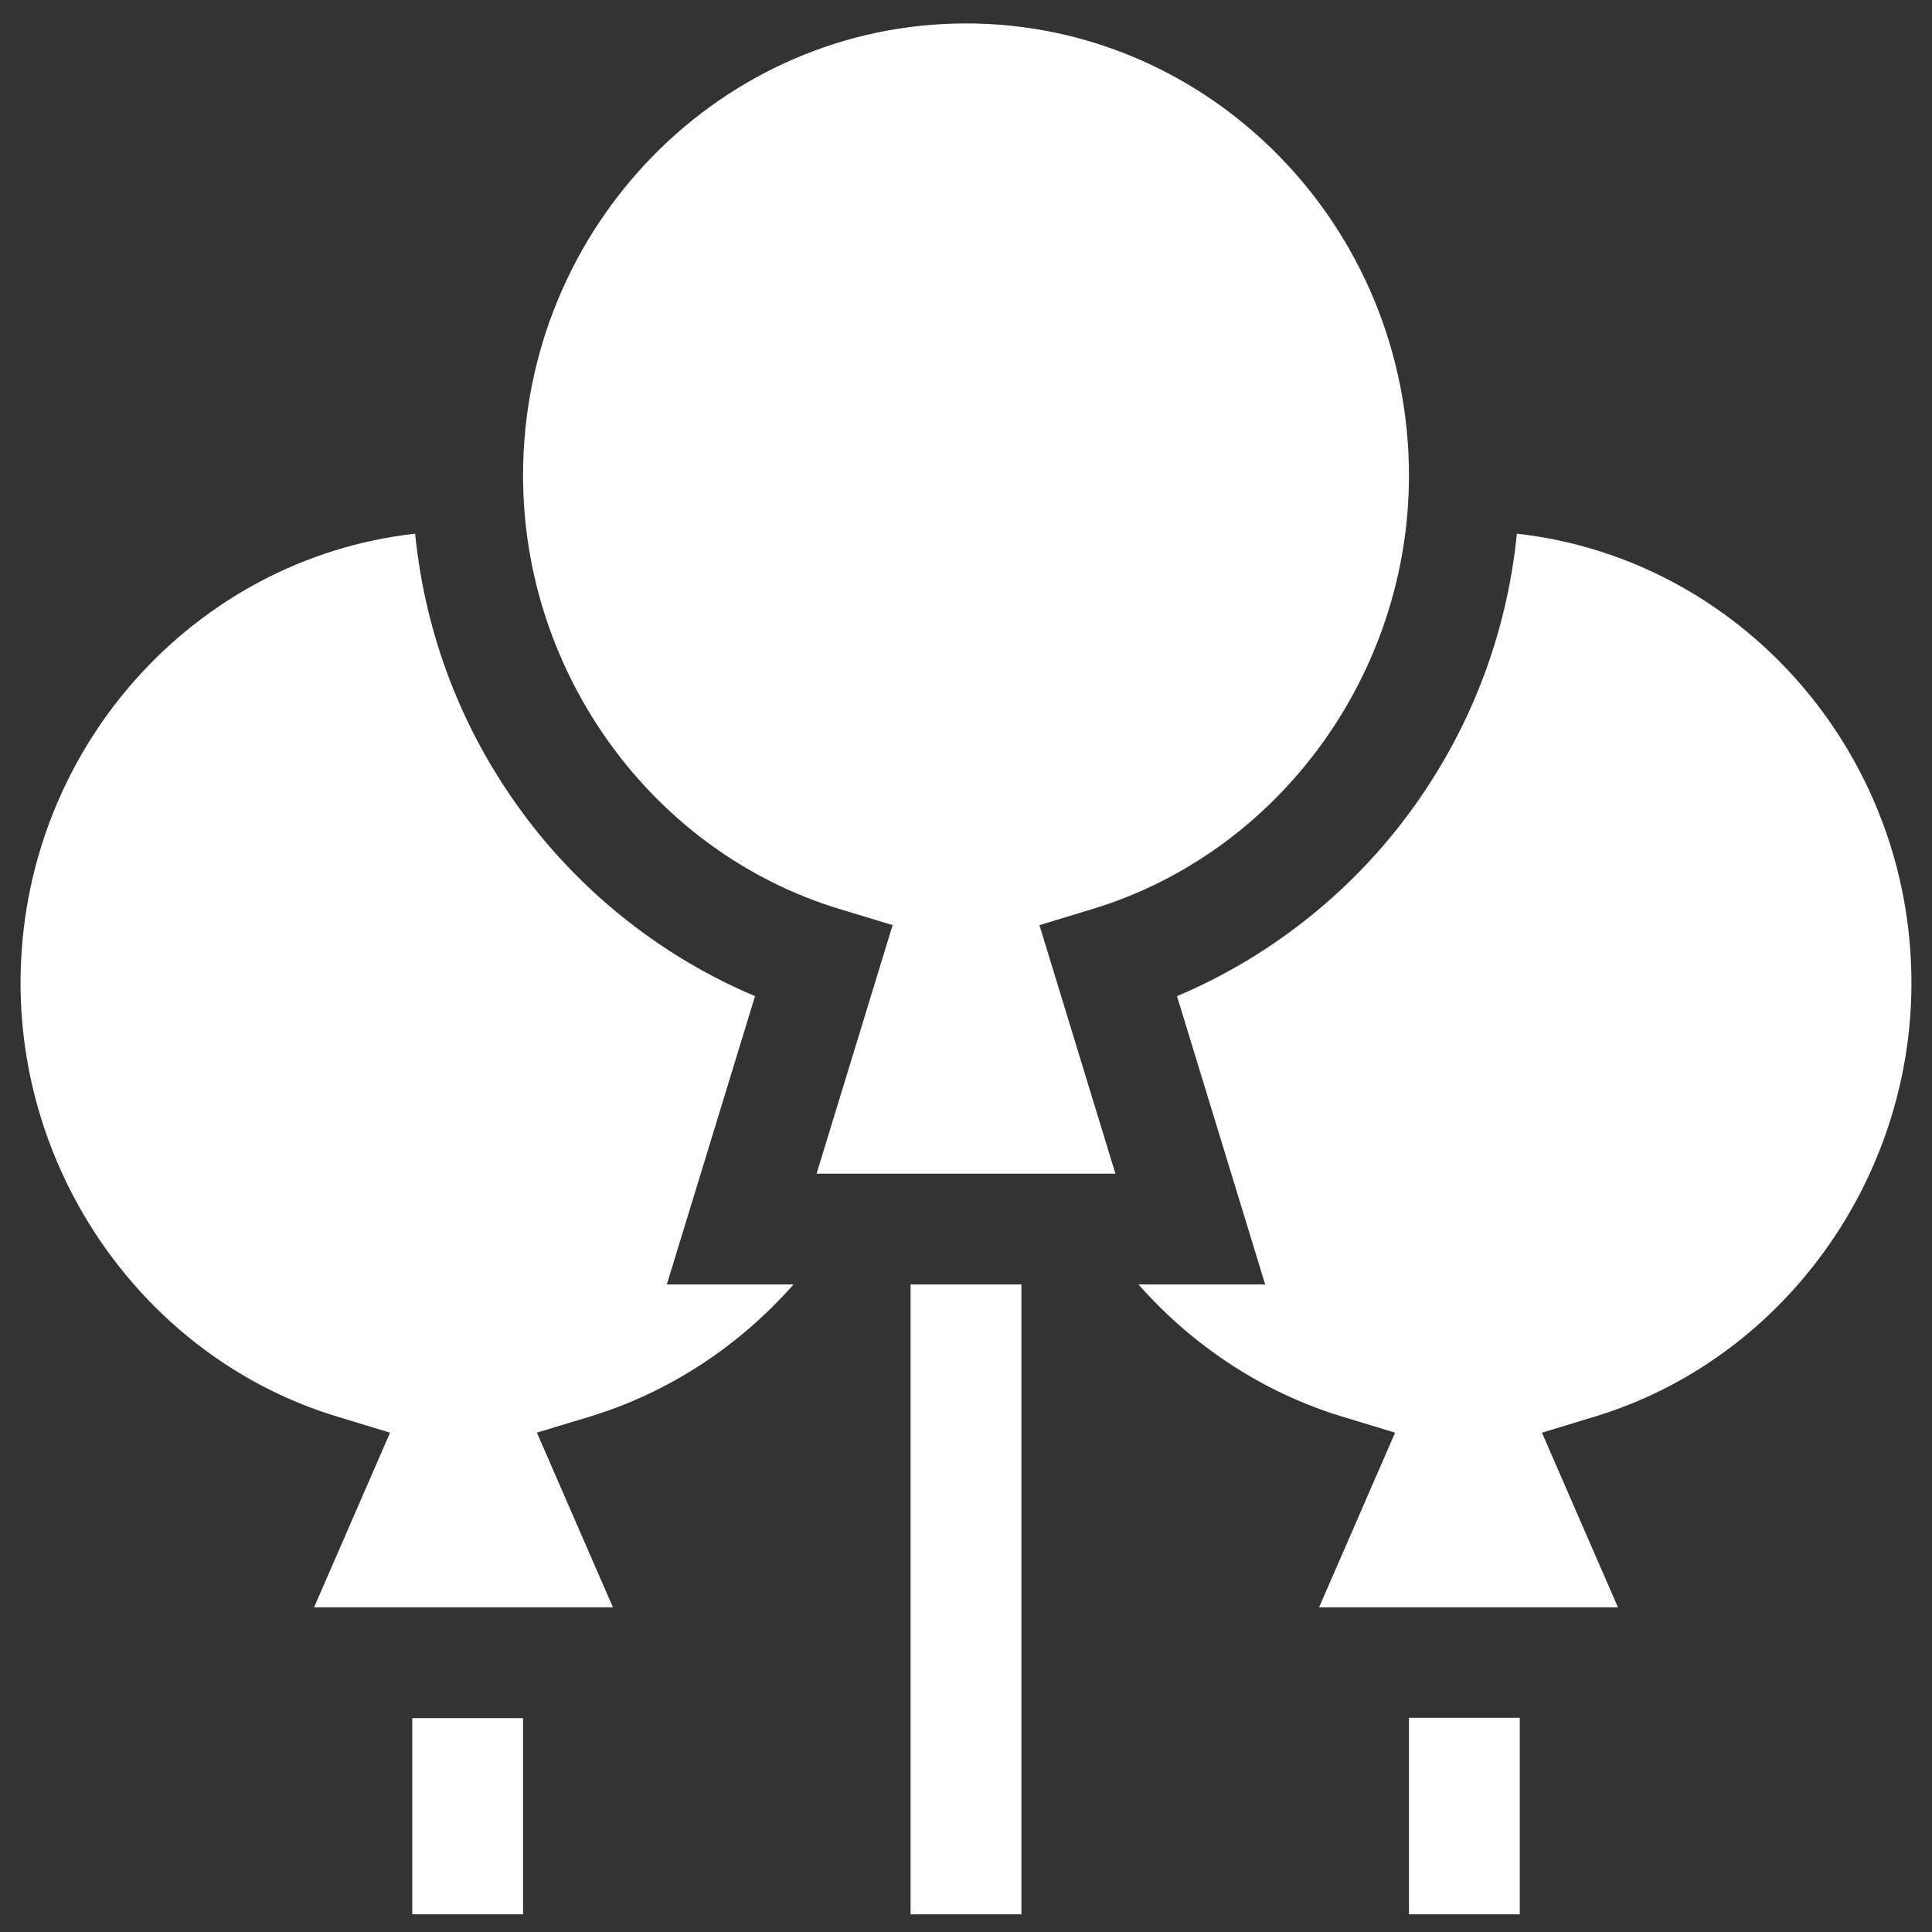<?xml version="1.0" encoding="UTF-8"?>
<svg width="47px" height="47px" viewBox="0 0 47 47" version="1.1" xmlns="http://www.w3.org/2000/svg" xmlns:xlink="http://www.w3.org/1999/xlink">
    <rect x="0" y="0" width="47" height="47" fill="#333333" stroke="none"/>
    <title>balloons@0.0x</title>
    <g id="Light---English" stroke="none" stroke-width="1" fill="none" fill-rule="evenodd">
        <g id="Service" transform="translate(-1087, -1283)" fill="#FFFFFF" fill-rule="nonzero">
            <g id="balloons" transform="translate(1087.5, 1283.57)">
                <polygon id="Path" points="21.652 30.677 24.348 30.677 24.348 46 21.652 46"></polygon>
                <polygon id="Path" points="33.776 41.219 36.471 41.219 36.471 46 33.776 46"></polygon>
                <polygon id="Path" points="9.529 41.227 12.224 41.227 12.224 46 9.529 46"></polygon>
                <g id="Group">
                    <path d="M36.401,12.413 C36.153,14.895 35.251,17.234 33.755,19.247 C32.306,21.197 30.343,22.732 28.133,23.663 L30.278,30.677 L27.196,30.677 C28.521,32.182 30.242,33.312 32.146,33.89 L33.439,34.282 L31.589,38.532 L38.86,38.532 L37.011,34.283 L38.303,33.89 C42.835,32.514 46,28.178 46,23.346 C46,17.687 41.791,13.013 36.401,12.413 Z" id="Path"></path>
                    <path d="M17.868,23.663 C15.658,22.733 13.694,21.197 12.245,19.247 C10.749,17.234 9.847,14.895 9.599,12.413 C4.209,13.013 0,17.687 0,23.346 C0,28.178 3.165,32.514 7.697,33.89 L8.989,34.283 L7.14,38.532 L14.411,38.532 L12.561,34.282 L13.854,33.89 C15.758,33.312 17.479,32.182 18.804,30.677 L15.722,30.677 L17.868,23.663 Z" id="Path"></path>
                    <path d="M26.079,21.543 C30.611,20.167 33.776,15.831 33.776,10.999 C33.776,4.934 28.942,0 23,0 C17.058,0 12.224,4.934 12.224,10.999 C12.224,15.832 15.39,20.168 19.922,21.543 L21.215,21.935 L19.365,27.982 L26.635,27.982 L24.787,21.936 L26.079,21.543 Z" id="Path"></path>
                </g>
            </g>
        </g>
    </g>
</svg>